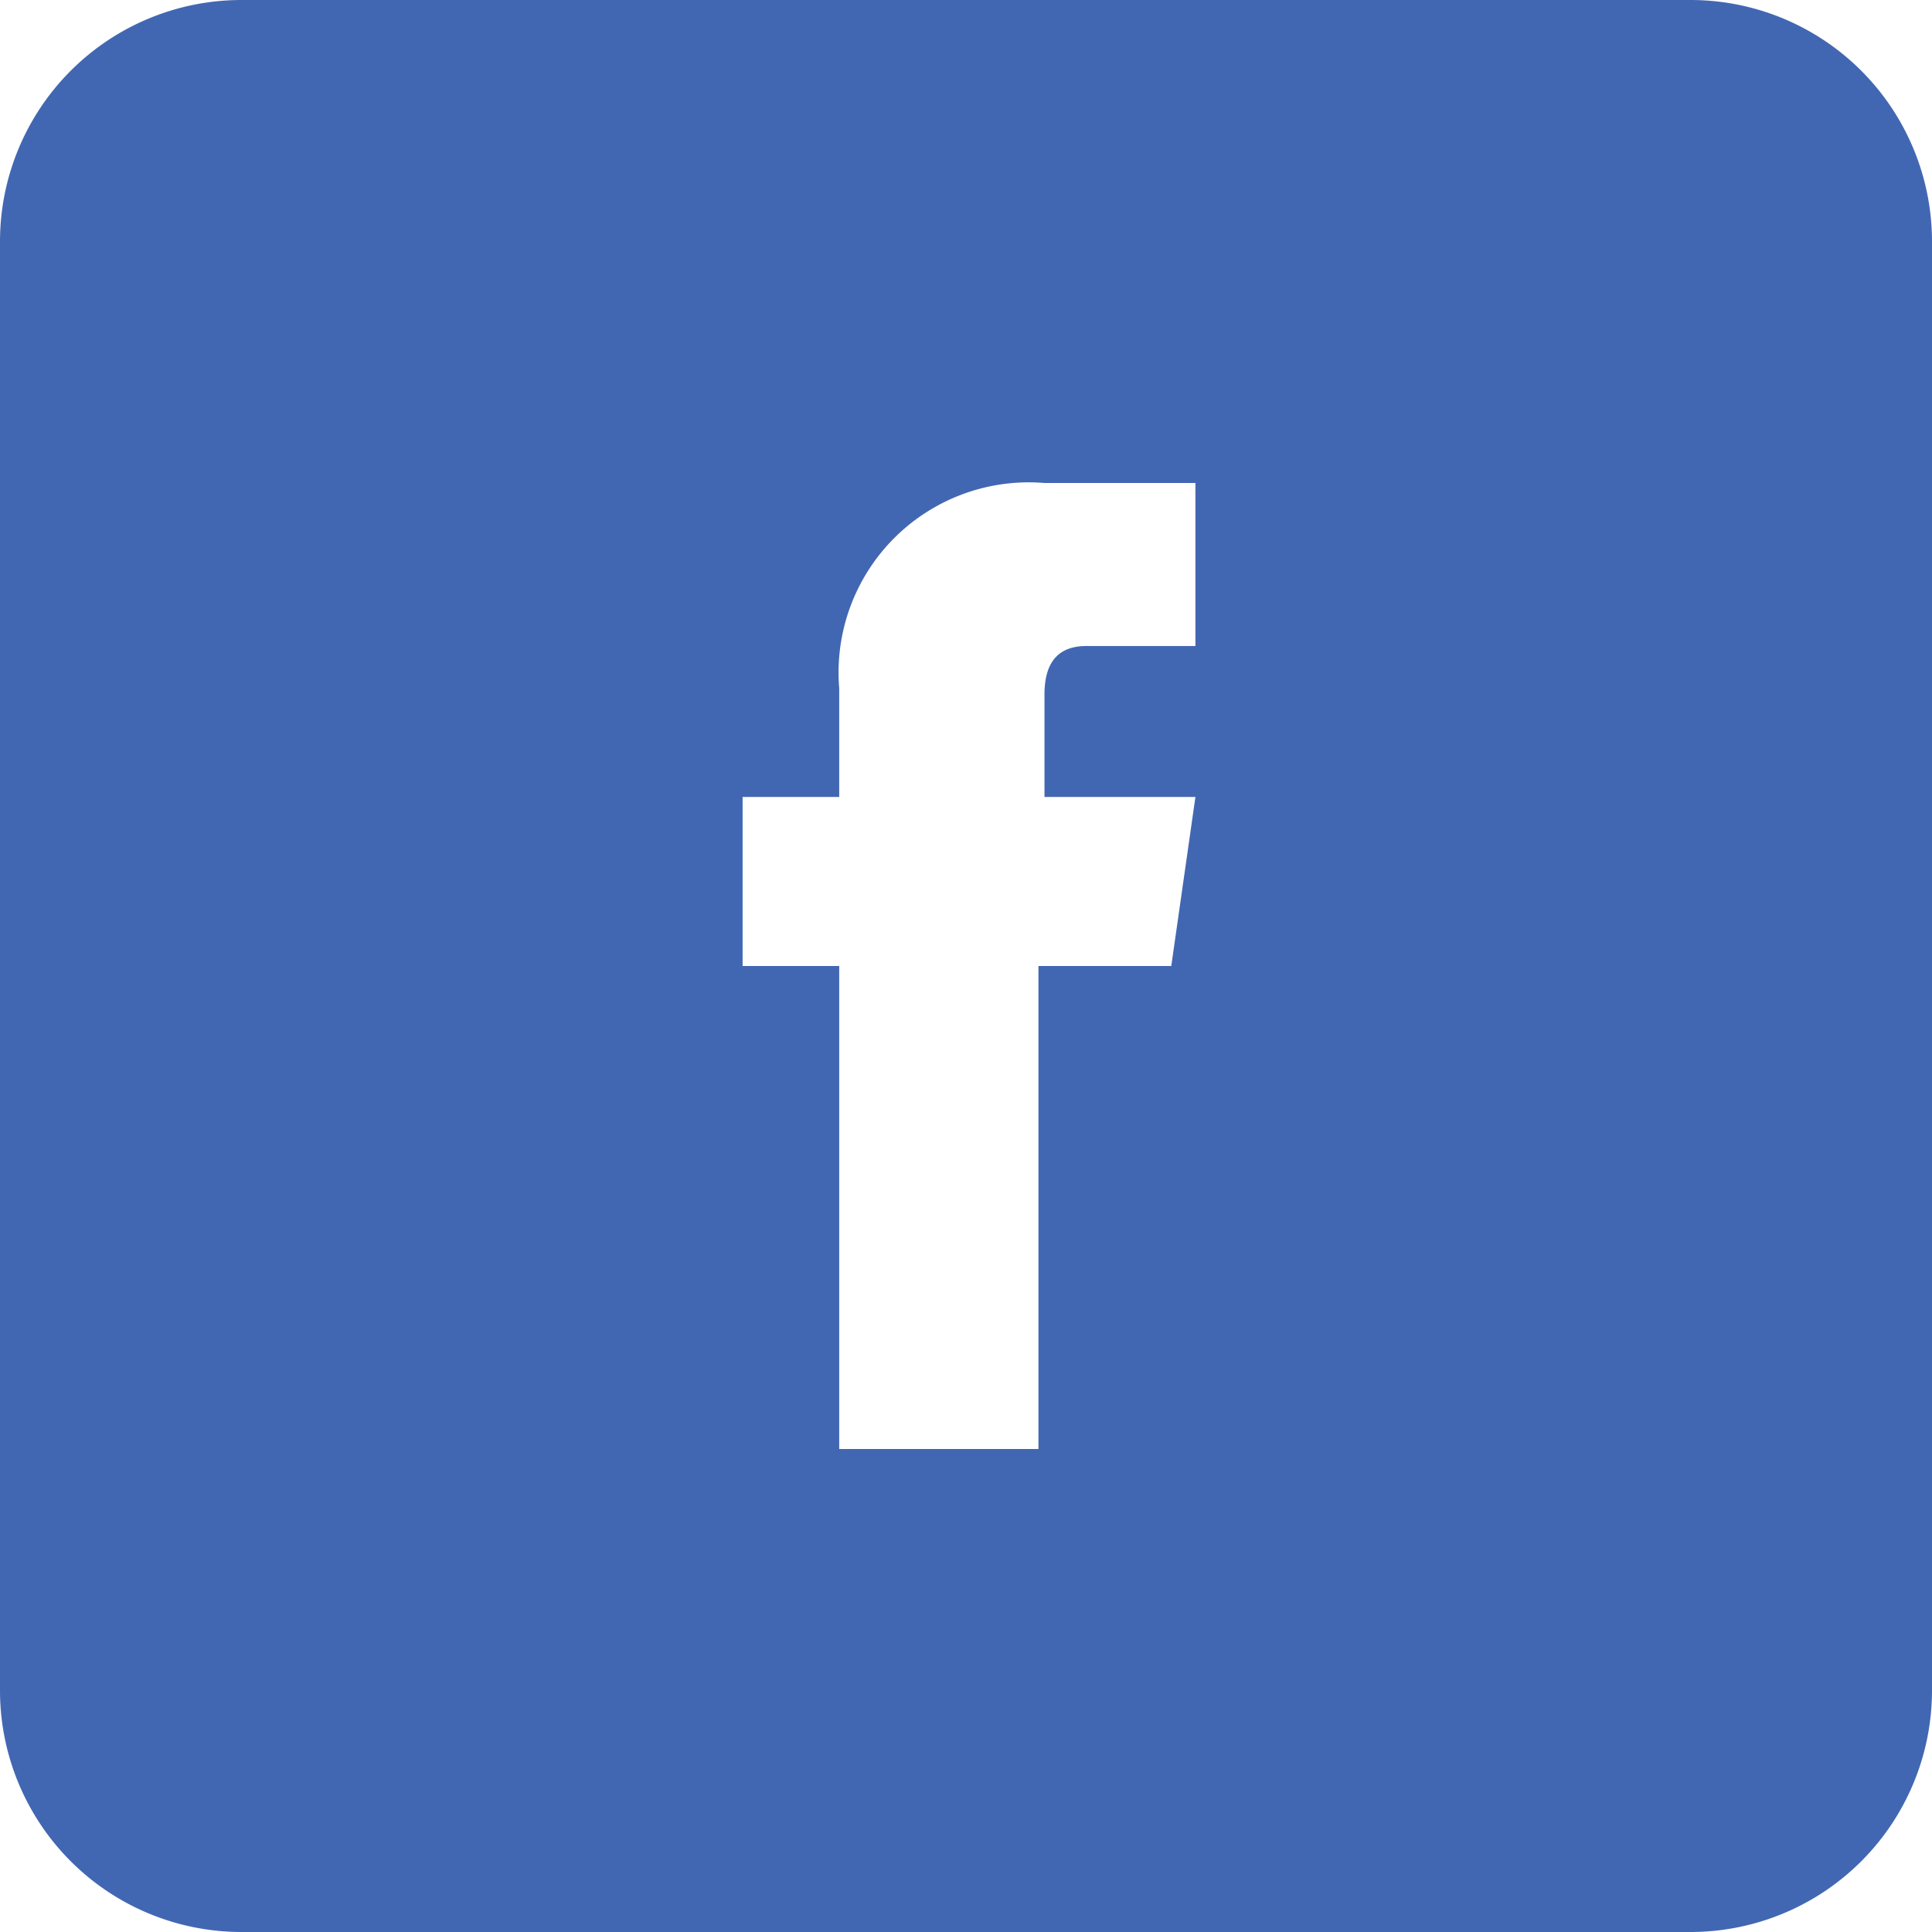 <svg id="Calque_2_-_copie" data-name="Calque 2 - copie" xmlns="http://www.w3.org/2000/svg" viewBox="0 0 32 32"><defs><style>.cls-1{fill:#4267b2;}</style></defs><path class="cls-1" d="M28,0H4A4,4,0,0,0,0,4V28a4,4,0,0,0,4,4H28a4,4,0,0,0,4-4V4A4,4,0,0,0,28,0ZM19.8,13.2,19.4,16H17.2v8H13.9V16H12.3V13.2h1.6V11.4A3.15,3.15,0,0,1,17.3,8h2.5v2.7H18c-.3,0-.7.1-.7.8v1.7Z"/></svg>